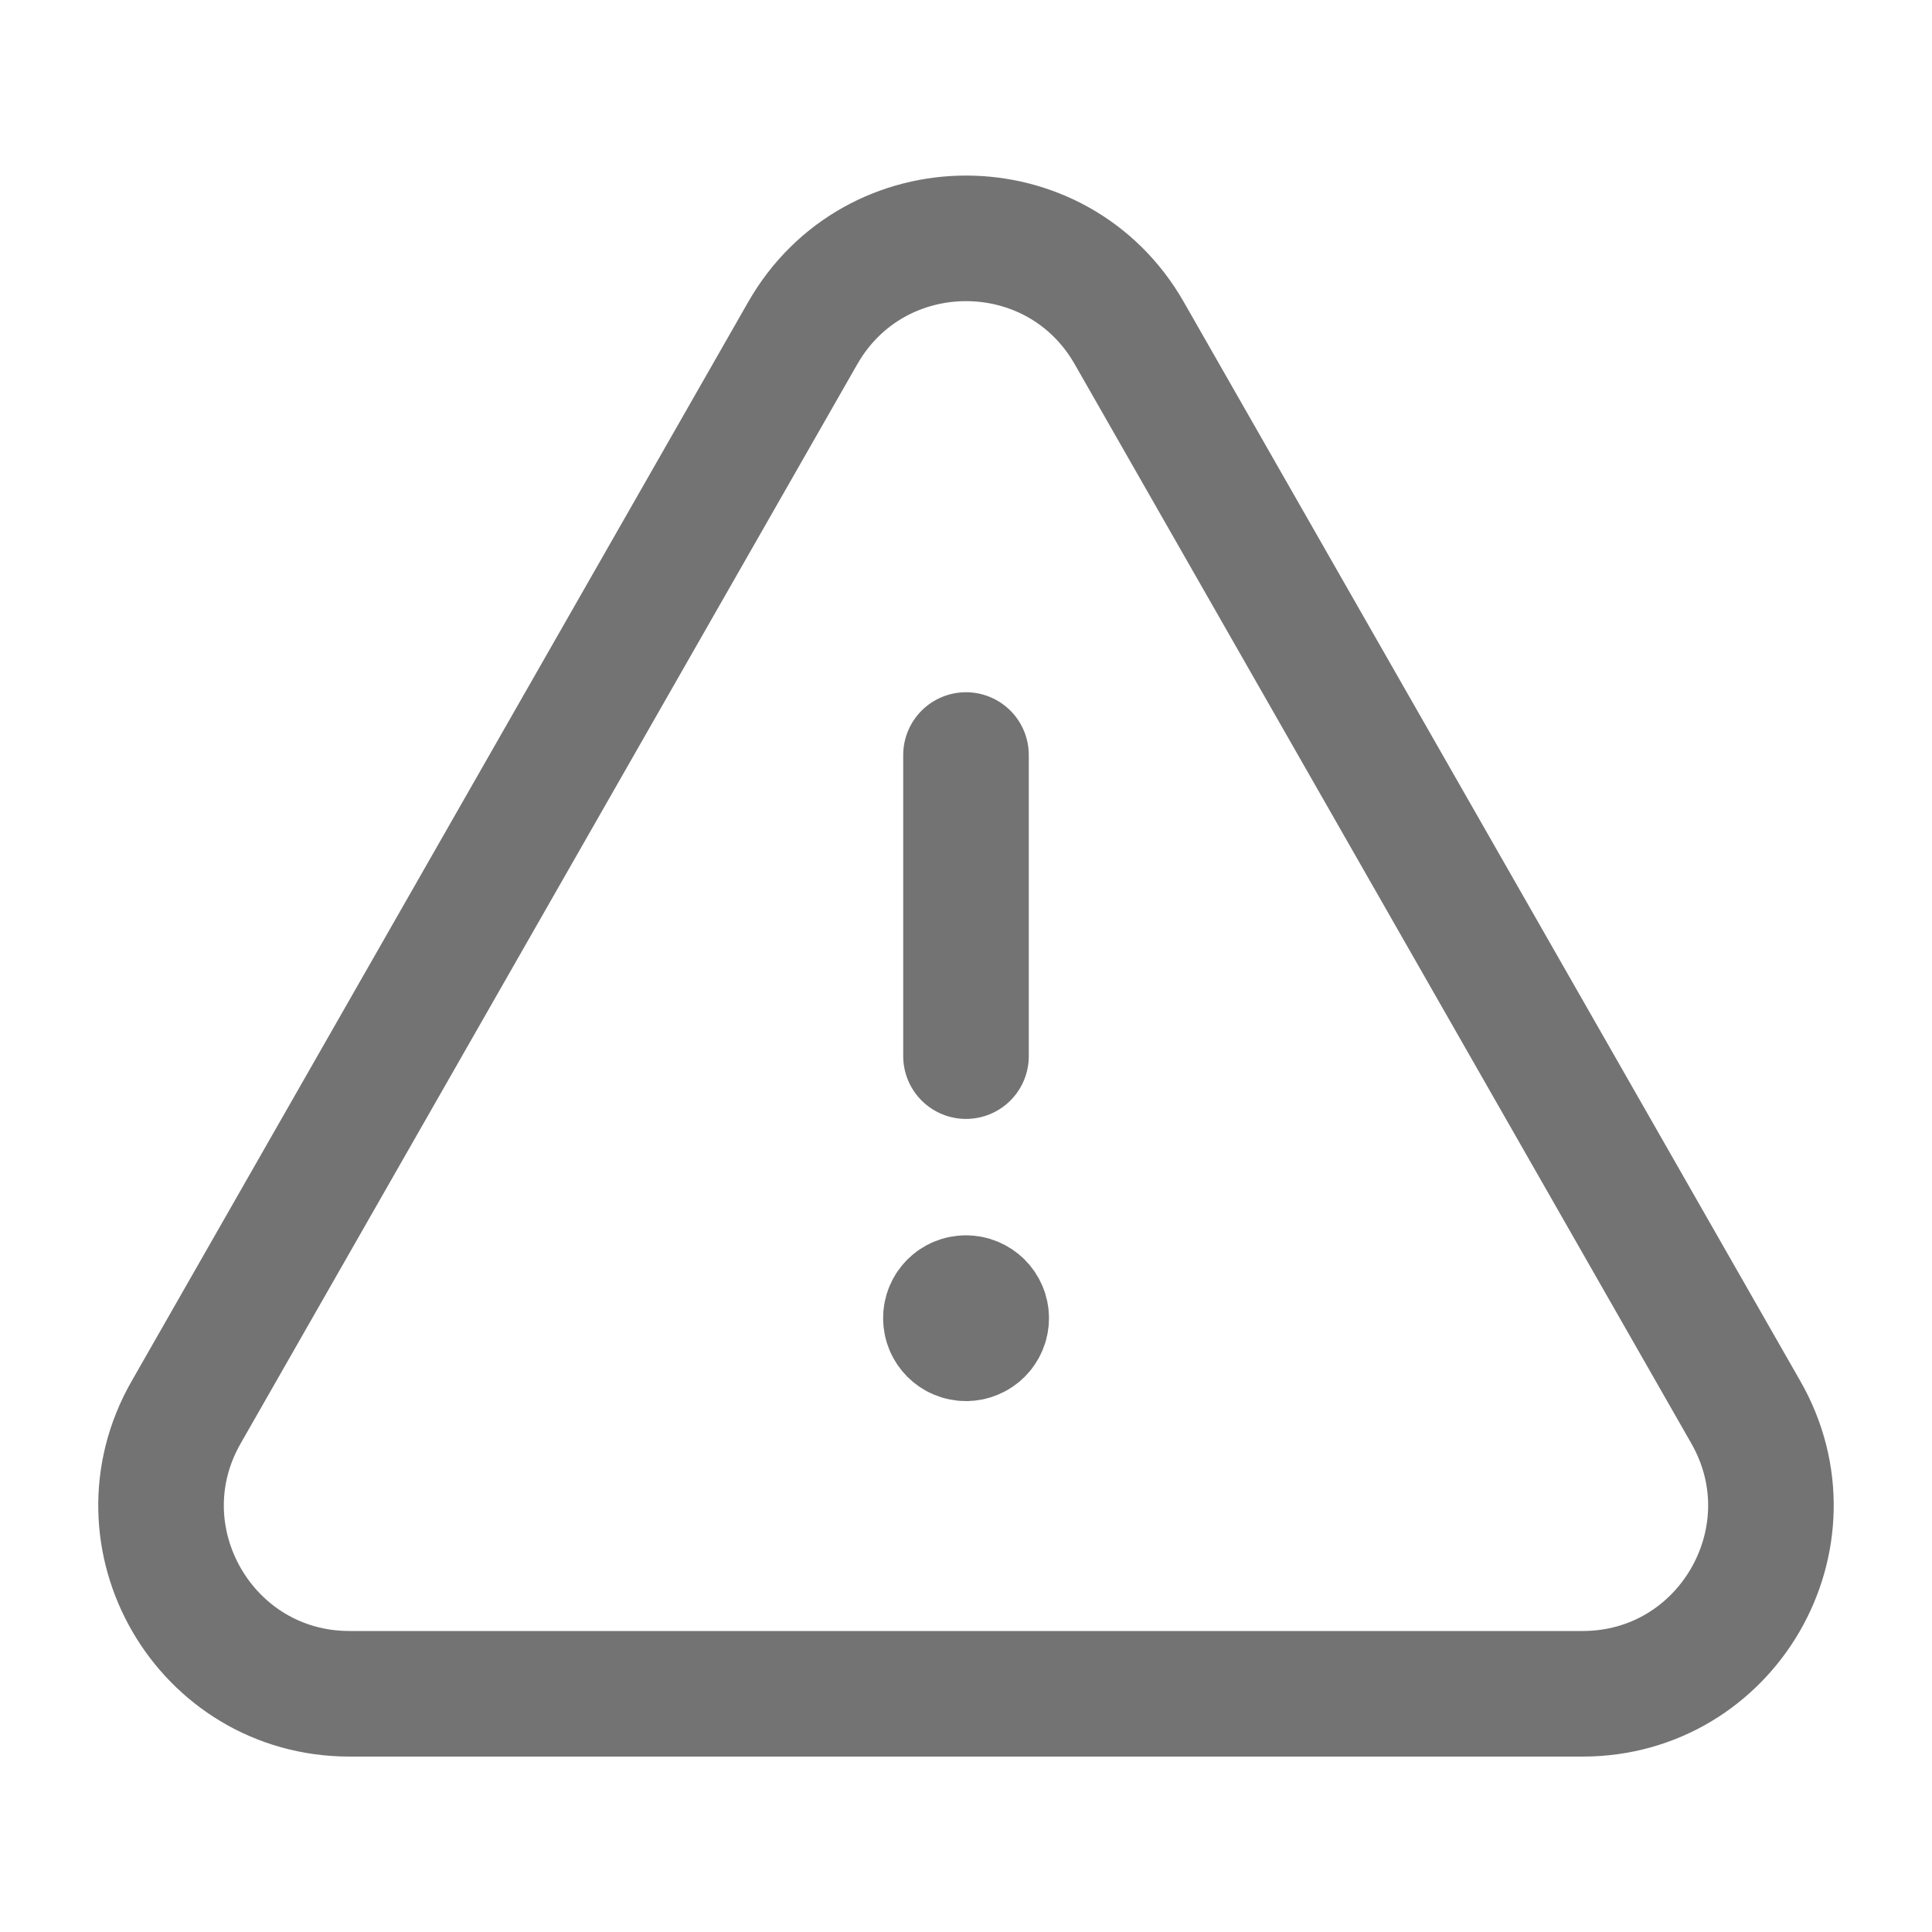 <svg width="20" height="20" viewBox="0 0 20 20" fill="none" xmlns="http://www.w3.org/2000/svg">
<g clip-path="url(#clip0_3500_142865)">
<path d="M10 10.933V7.816" stroke="#737373" stroke-width="1.3" stroke-linecap="round" stroke-linejoin="round"/>
<path d="M9.999 13.438C9.884 13.438 9.791 13.531 9.792 13.646C9.792 13.761 9.885 13.854 10 13.854C10.115 13.854 10.209 13.761 10.209 13.646C10.209 13.531 10.115 13.438 9.999 13.438" stroke="#737373" stroke-width="1.3" stroke-linecap="round" stroke-linejoin="round"/>
<path fill-rule="evenodd" clip-rule="evenodd" d="M11.691 3.45L18.073 14.62C18.815 15.918 17.878 17.534 16.383 17.534H3.618C2.122 17.534 1.184 15.918 1.927 14.62L8.309 3.45C9.057 2.14 10.944 2.14 11.691 3.45Z" stroke="#737373" stroke-width="1.3" stroke-linecap="round" stroke-linejoin="round"/>
</g>
<defs>
<clipPath id="clip0_3500_142865">
<rect width="20" height="20" fill="white"/>
</clipPath>
</defs>
</svg>
